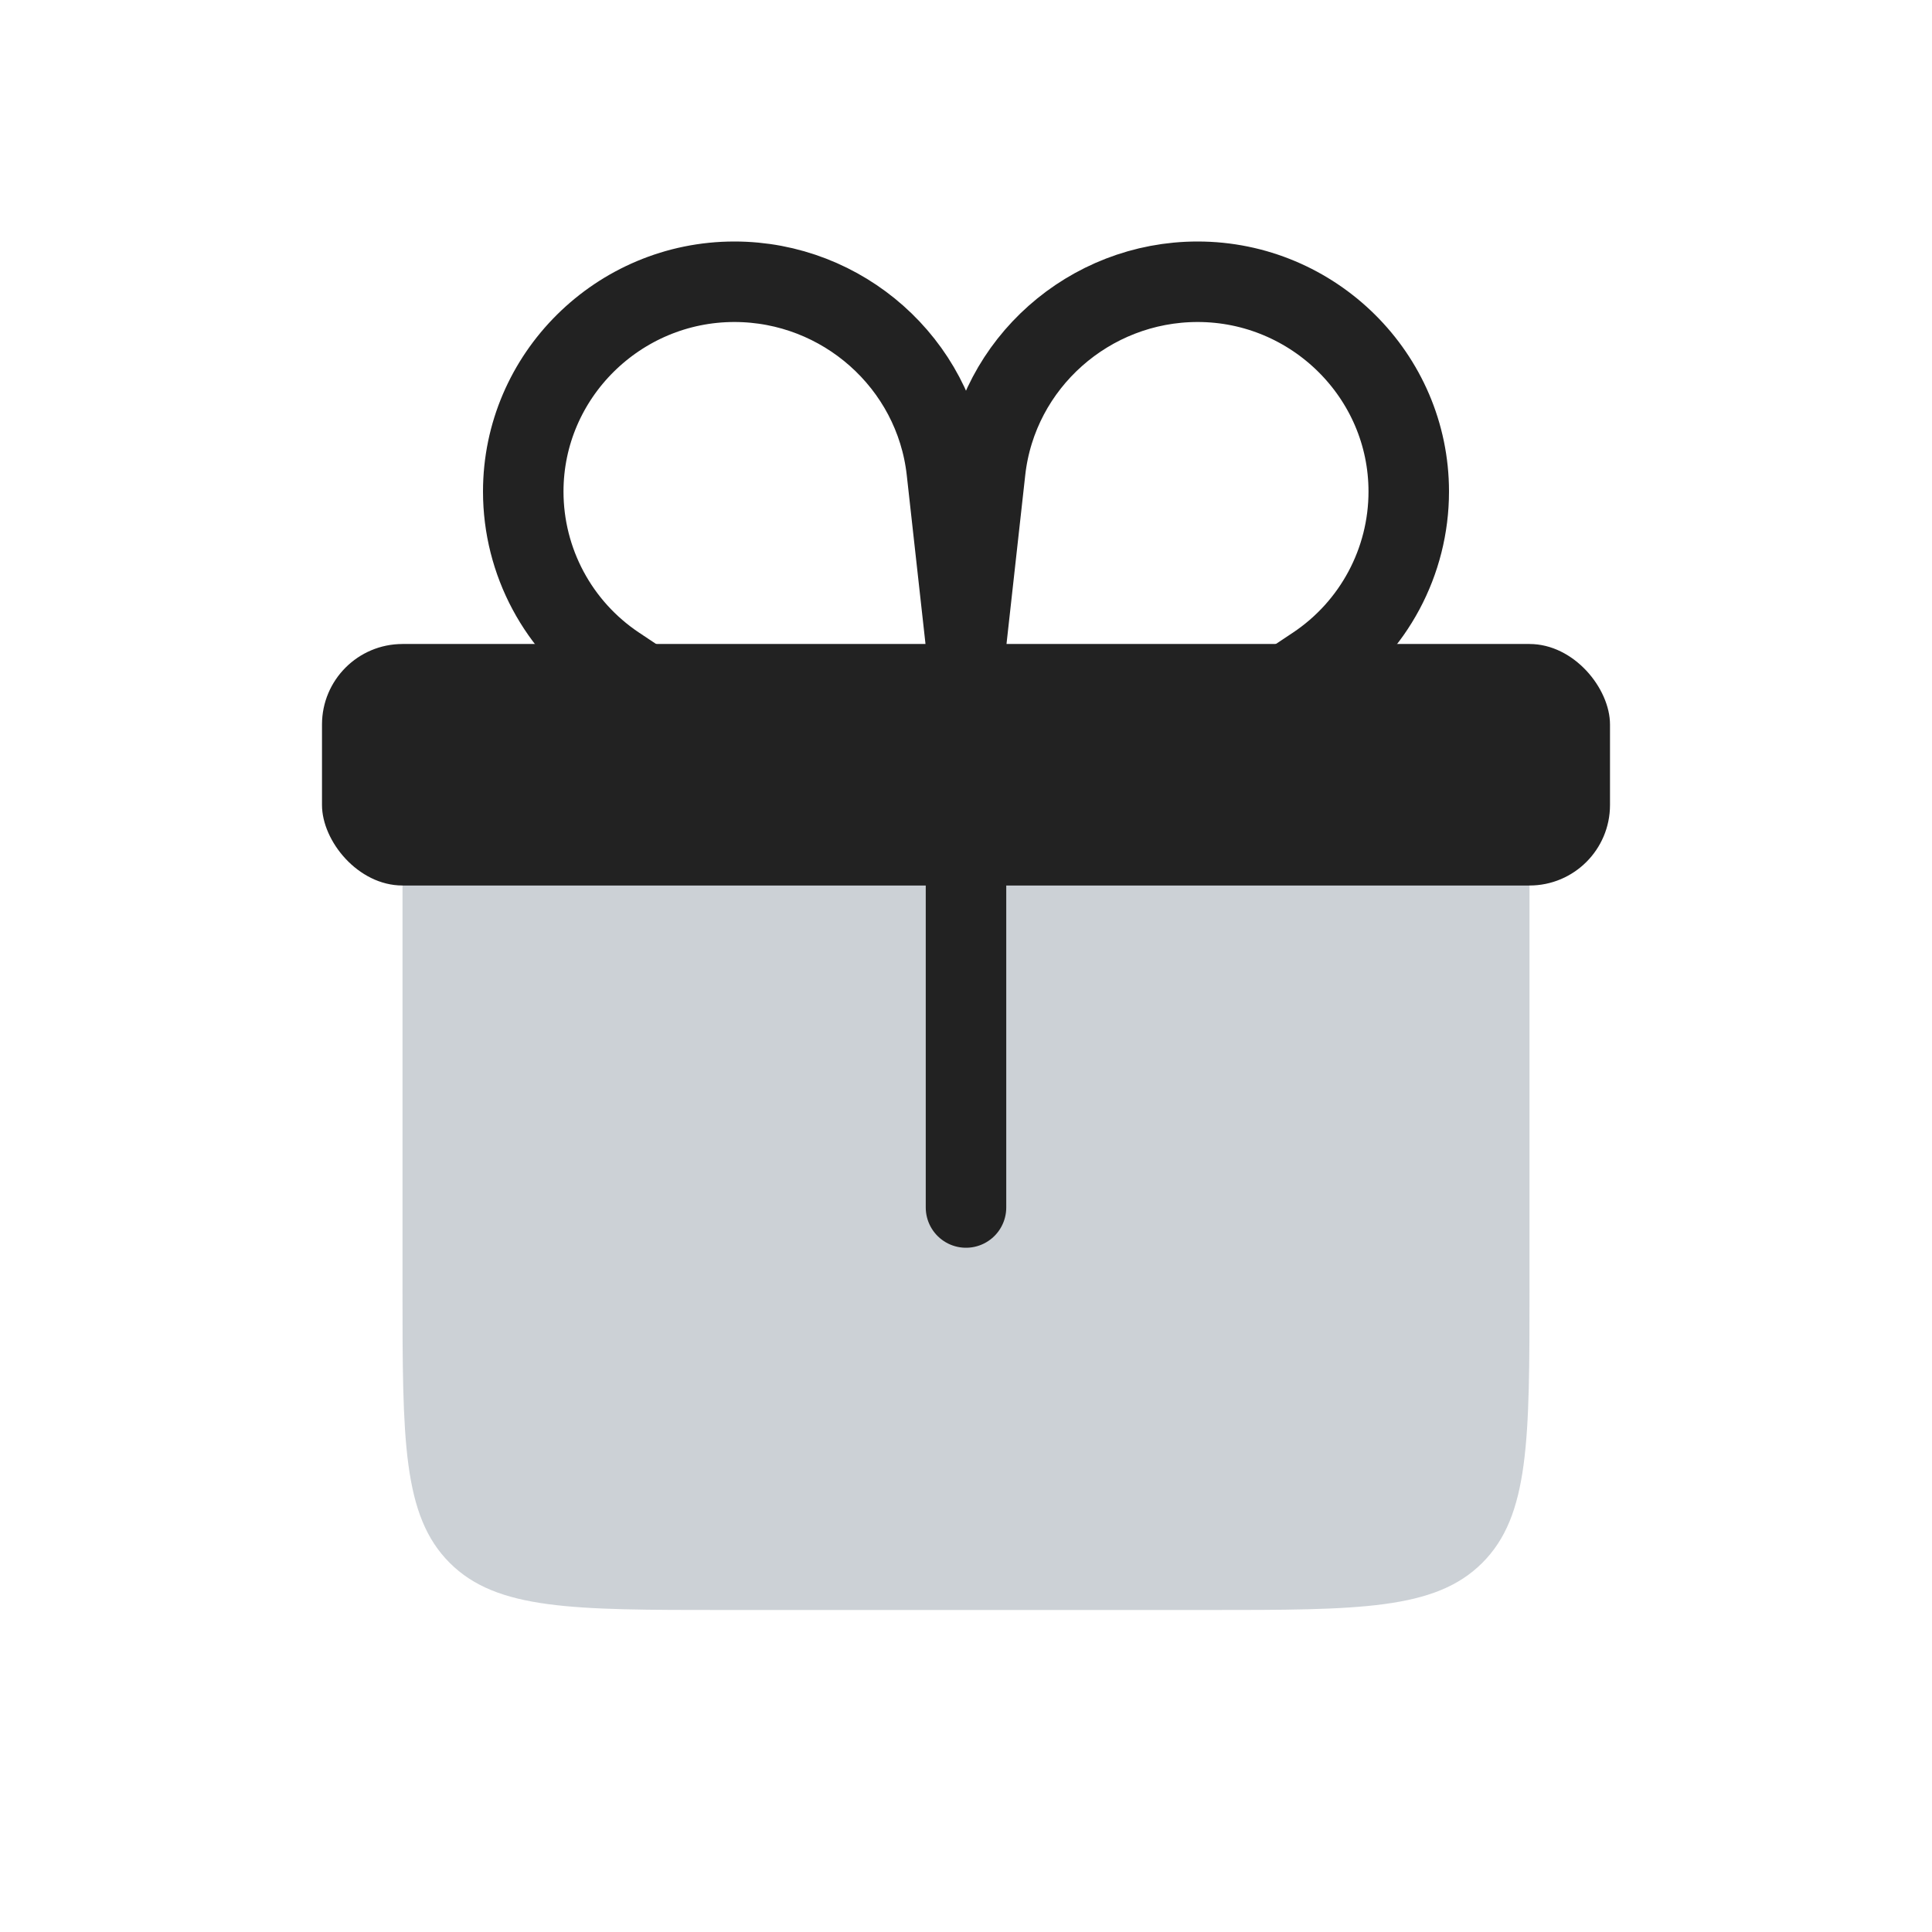<?xml version="1.0" encoding="utf-8"?><!-- Uploaded to: SVG Repo, www.svgrepo.com, Generator: SVG Repo Mixer Tools -->
<svg width="800px" height="800px" viewBox="0 0 24 24" fill="none" xmlns="http://www.w3.org/2000/svg">
<path d="M5 8H19V16C19 17.886 19 18.828 18.414 19.414C17.828 20 16.886 20 15 20H9C7.114 20 6.172 20 5.586 19.414C5 18.828 5 17.886 5 16V8Z" fill="#2A4157" fill-opacity="0.24"/>
<path d="M12 8L11.761 5.847C11.612 4.511 10.467 3.5 9.123 3.5V3.5C7.684 3.5 6.5 4.667 6.5 6.106V6.106C6.5 6.977 6.935 7.79 7.66 8.274L9.5 9.5" stroke="#222222" stroke-linecap="round"/>
<path d="M12 8L12.239 5.847C12.388 4.511 13.533 3.5 14.877 3.5V3.5C16.316 3.5 17.5 4.667 17.5 6.106V6.106C17.5 6.977 17.065 7.79 16.34 8.274L14.5 9.5" stroke="#222222" stroke-linecap="round"/>
<rect x="4" y="8" width="16" height="3" rx="1" fill="#222222"/>
<path d="M12 11V15" stroke="#222222" stroke-linecap="round"/>
</svg>